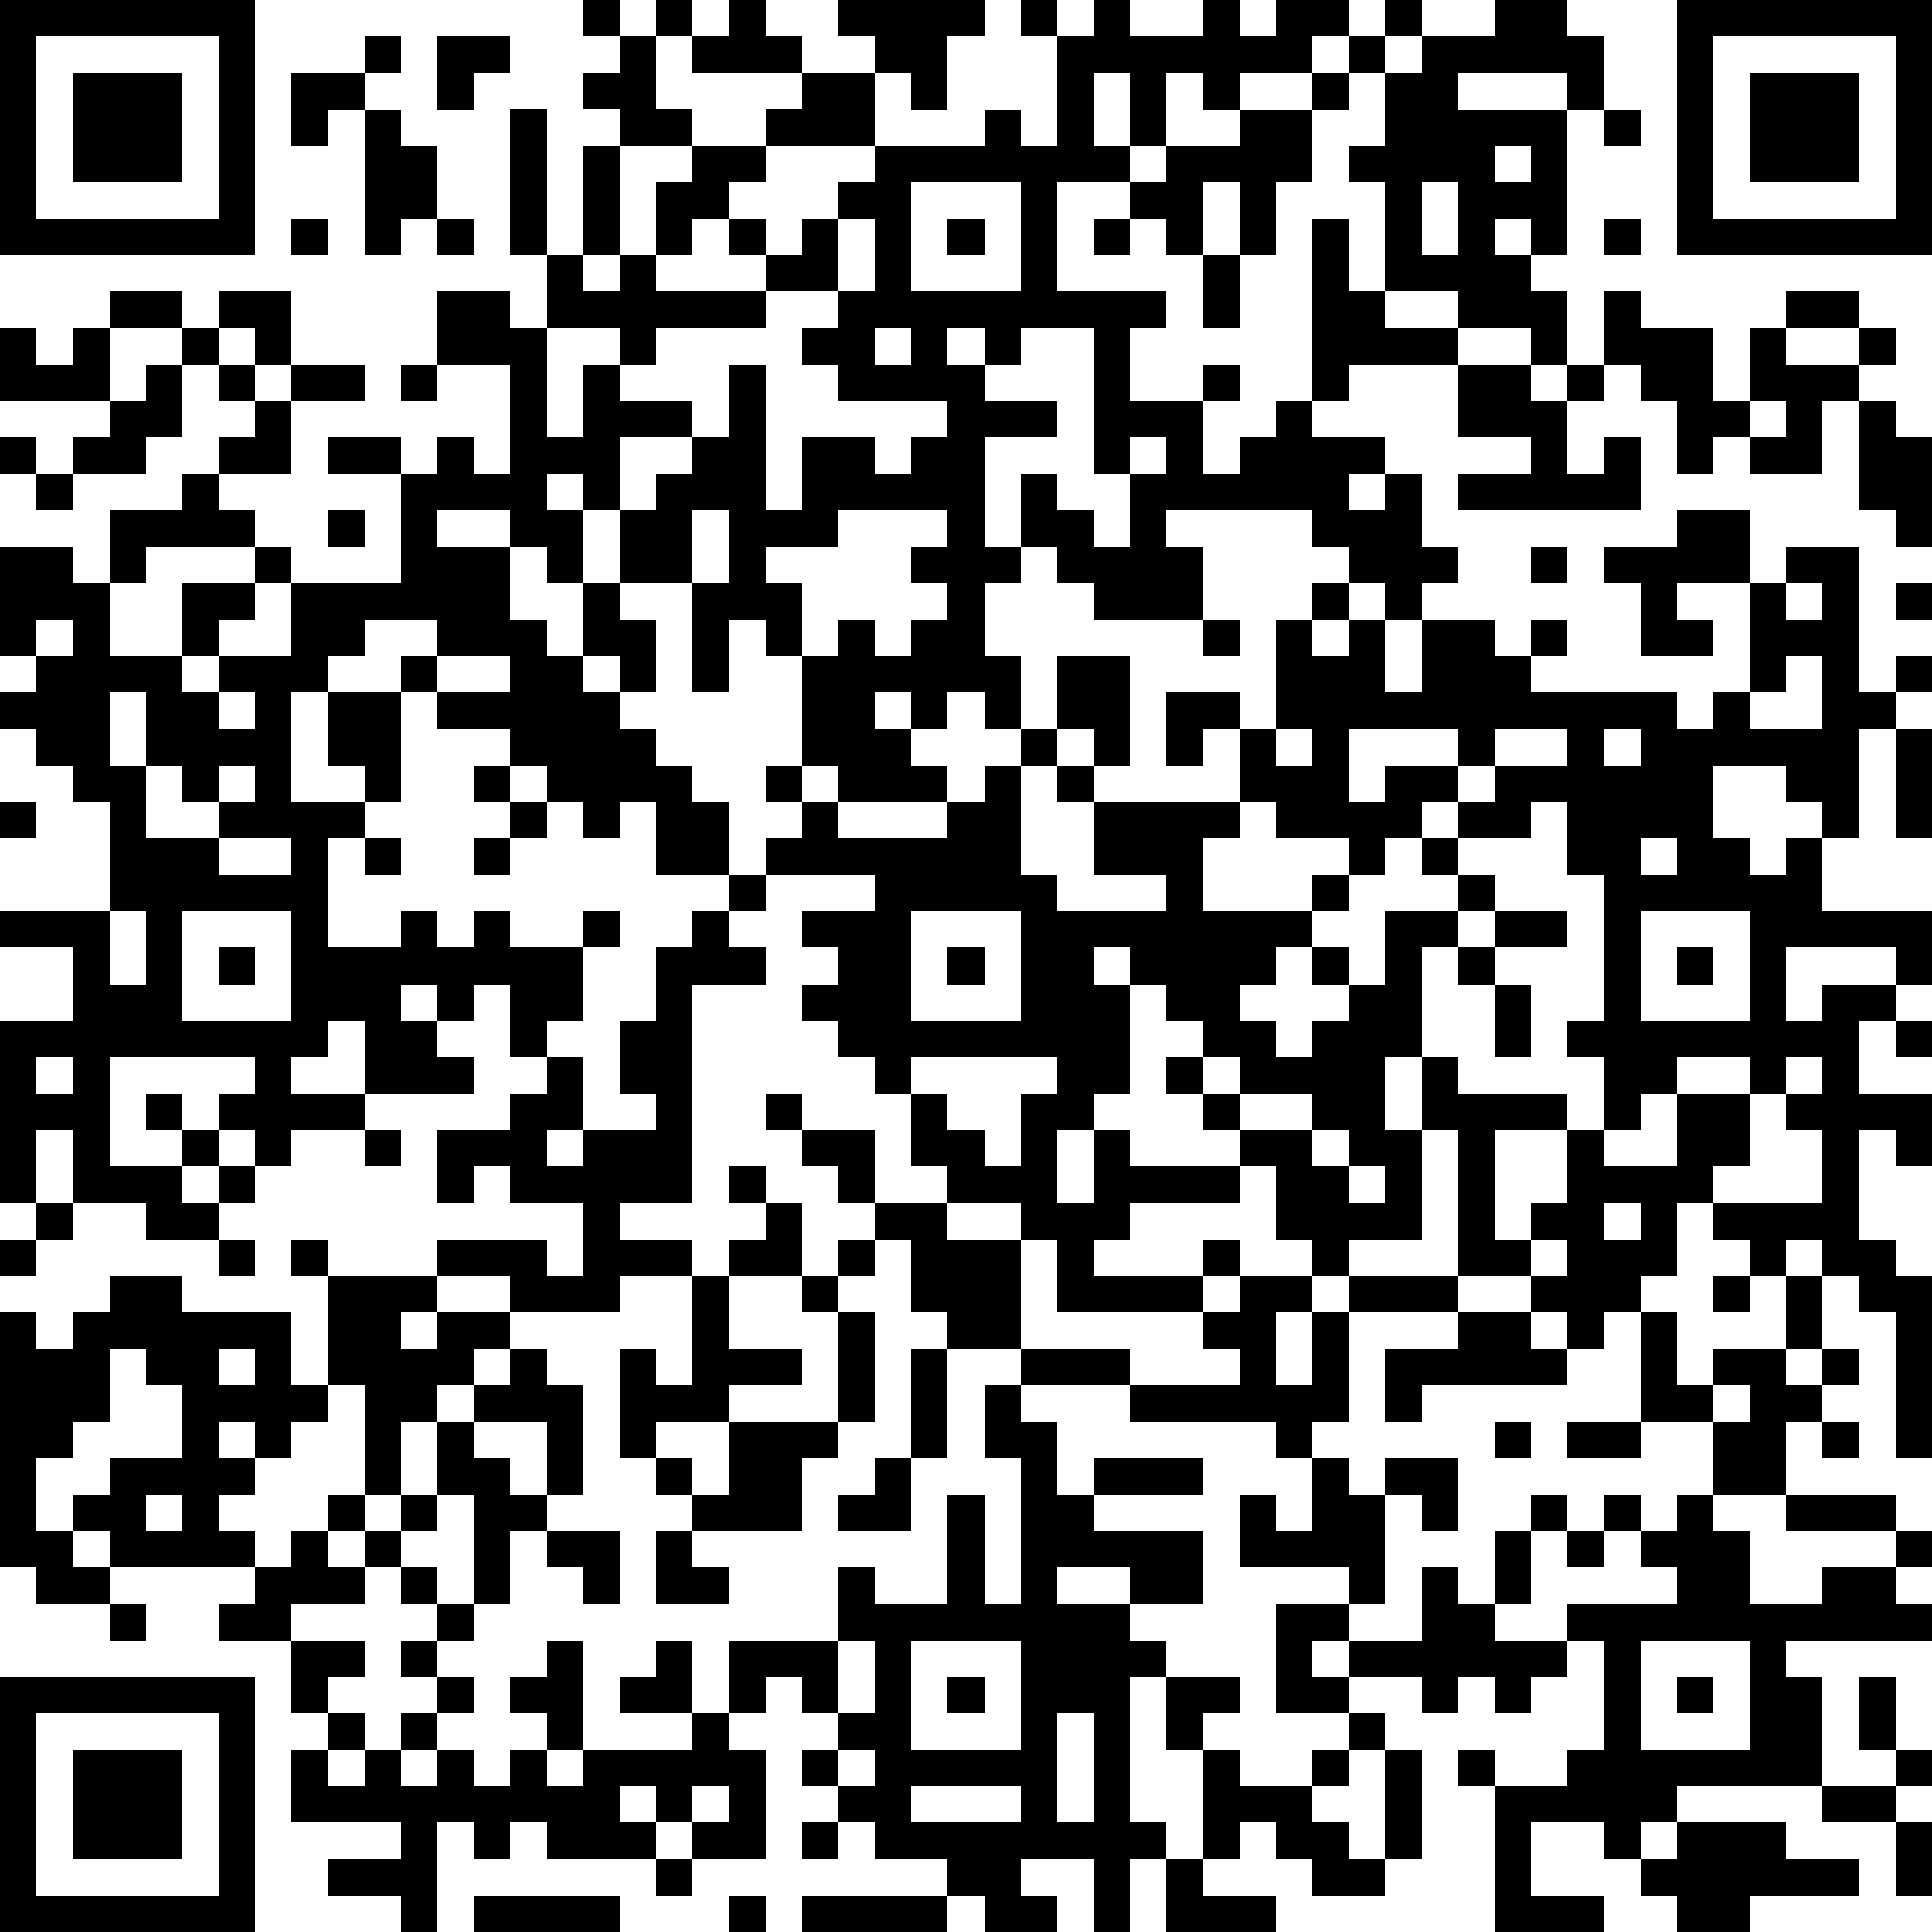 <?xml version="1.0" standalone="yes"?><svg version="1.1" xmlns="http://www.w3.org/2000/svg" xmlns:xlink="http://www.w3.org/1999/xlink" xmlns:ev="http://www.w3.org/2001/xml-events" width="212" height="212" shape-rendering="crispEdges"><path d="M0 0h7v7h-7zM16 0h1v1h-1zM18 0h1v1h-1zM20 0h1v1h1v1h-3v-1h1zM23 0h4v1h-1v2h-1v-1h-1v-1h-1zM28 0h1v1h-1zM30 0h1v1h2v-1h1v1h1v-1h2v1h-1v1h-2v1h-1v-1h-1v2h-1v-2h-1v2h1v1h-2v3h3v1h-1v2h2v-1h1v1h-1v2h1v-1h1v-1h1v-5h1v2h1v-3h-1v-1h1v-2h-1v-1h1v-1h1v1h-1v1h1v-1h2v-1h2v1h1v2h-1v-1h-3v1h3v4h-1v-1h-1v1h1v1h1v2h-1v-1h-2v-1h-2v1h2v1h-3v1h-1v1h2v1h-1v1h1v-1h1v2h1v1h-1v1h-1v-1h-1v-1h-1v-1h-4v1h1v2h-3v-1h-1v-1h-1v-2h1v1h1v1h1v-2h-1v-4h-2v1h-1v-1h-1v1h1v1h2v1h-2v3h1v1h-1v2h1v2h-1v-1h-1v1h-1v-1h-1v1h1v1h1v1h-3v-1h-1v-3h-1v-1h-1v2h-1v-3h-2v-2h-1v-1h-1v1h1v2h-1v-1h-1v-1h-2v1h2v2h1v1h1v-2h1v1h1v2h-1v-1h-1v1h1v1h1v1h1v1h1v2h-2v-2h-1v1h-1v-1h-1v-1h-1v-1h-2v-1h-1v-1h1v-1h-2v1h-1v1h-1v3h2v-1h-1v-2h2v3h-1v1h-1v3h2v-1h1v1h1v-1h1v1h2v-1h1v1h-1v2h-1v1h-1v-2h-1v1h-1v-1h-1v1h1v1h1v1h-3v-2h-1v1h-1v1h2v1h-2v1h-1v-1h-1v-1h1v-1h-4v3h2v-1h-1v-1h1v1h1v1h-1v1h1v-1h1v1h-1v1h-2v-1h-2v-2h-1v2h-1v-5h2v-2h-2v-1h3v-3h-1v-1h-1v-1h-1v-1h1v-1h-1v-3h2v1h1v-2h2v-1h1v-1h1v-1h-1v-1h-1v-1h-2v-1h2v1h1v-1h2v2h-1v-1h-1v1h1v1h1v-1h2v1h-2v2h-2v1h1v1h-3v1h-1v2h2v-2h2v-1h1v1h-1v1h-1v1h-1v1h1v-1h2v-2h3v-3h-2v-1h2v1h1v-1h1v1h1v-3h-2v-2h2v1h1v-2h-1v-4h1v4h1v-3h1v-1h-1v-1h1v-1h1v2h1v1h-2v3h-1v1h1v-1h1v-2h1v-1h2v-1h1v-1h2v2h-3v1h-1v1h-1v1h-1v1h3v-1h-1v-1h1v1h1v-1h1v-1h1v-1h3v-1h1v1h1v-3h1zM46 0h7v7h-7zM1 1v5h5v-5zM10 1h1v1h-1zM12 1h2v1h-1v1h-1zM47 1v5h5v-5zM2 2h3v3h-3zM8 2h2v1h-1v1h-1zM36 2h1v1h-1zM48 2h3v3h-3zM10 3h1v1h1v2h-1v1h-1zM34 3h2v2h-1v2h-1v-2h-1v2h-1v-1h-1v-1h1v-1h2zM44 3h1v1h-1zM41 4v1h1v-1zM25 5v3h3v-3zM39 5v2h1v-2zM8 6h1v1h-1zM12 6h1v1h-1zM23 6v2h-2v1h-3v1h-1v-1h-2v3h1v-2h1v1h2v1h-2v2h1v-1h1v-1h1v-2h1v4h1v-2h2v1h1v-1h1v-1h-3v-1h-1v-1h1v-1h1v-2zM26 6h1v1h-1zM30 6h1v1h-1zM44 6h1v1h-1zM33 7h1v2h-1zM44 8h1v1h2v2h1v-2h1v-1h2v1h-2v1h2v-1h1v1h-1v1h-1v2h-2v-1h-1v1h-1v-2h-1v-1h-1zM0 9h1v1h1v-1h1v2h-3zM24 9v1h1v-1zM4 10h1v2h-1v1h-2v-1h1v-1h1zM11 10h1v1h-1zM40 10h2v1h1v-1h1v1h-1v2h1v-1h1v2h-5v-1h2v-1h-2zM48 11v1h1v-1zM51 11h1v1h1v3h-1v-1h-1zM0 12h1v1h-1zM31 12v1h1v-1zM1 13h1v1h-1zM9 14h1v1h-1zM19 14v2h1v-2zM23 14v1h-2v1h1v2h1v-1h1v1h1v-1h1v-1h-1v-1h1v-1zM46 14h2v2h-2v1h1v1h-2v-2h-1v-1h2zM42 15h1v1h-1zM49 15h2v4h1v-1h1v1h-1v1h-1v3h-1v-1h-1v-1h-2v2h1v1h1v-1h1v2h3v2h-1v-1h-3v2h1v-1h2v1h-1v2h2v2h-1v-1h-1v3h1v1h1v5h-1v-4h-1v-1h-1v-1h-1v1h-1v-1h-1v-1h-1v2h-1v1h-1v1h-1v-1h-1v-1h-2v-4h-1v-2h-1v2h1v3h-2v1h-1v-1h-1v-2h-1v-1h-1v-1h-1v-1h1v-1h-1v-1h-1v-1h-1v1h1v3h-1v1h-1v2h1v-2h1v1h3v1h-3v1h-1v1h3v-1h1v1h-1v1h-4v-2h-1v-1h-2v-1h-1v-2h-1v-1h-1v-1h-1v-1h1v-1h-1v-1h2v-1h-3v-1h1v-1h-1v-1h1v1h1v1h3v-1h1v-1h1v-1h1v-2h2v3h-1v-1h-1v1h-1v3h1v1h3v-1h-2v-2h-1v-1h1v1h4v-2h-1v1h-1v-2h2v1h1v-3h1v-1h1v1h-1v1h1v-1h1v2h1v-2h2v1h1v-1h1v1h-1v1h4v1h1v-1h1v-3h1zM49 16v1h1v-1zM52 16h1v1h-1zM1 17v1h1v-1zM33 17h1v1h-1zM12 18v1h2v-1zM49 18v1h-1v1h2v-2zM3 19v2h1v-2zM6 19v1h1v-1zM35 20v1h1v-1zM37 20v2h1v-1h2v-1zM41 20v1h-1v1h-1v1h-1v1h-1v-1h-2v-1h-1v1h-1v2h3v-1h1v1h-1v1h-1v1h-1v1h1v1h1v-1h1v-1h-1v-1h1v1h1v-2h2v-1h-1v-1h1v-1h1v-1h2v-1zM44 20v1h1v-1zM52 20h1v3h-1zM4 21v2h2v-1h-1v-1zM6 21v1h1v-1zM13 21h1v1h-1zM0 22h1v1h-1zM14 22h1v1h-1zM42 22v1h-2v1h1v1h-1v1h-1v3h1v1h3v1h-2v3h1v-1h1v-2h1v-2h-1v-1h1v-4h-1v-2zM6 23v1h2v-1zM10 23h1v1h-1zM13 23h1v1h-1zM45 23v1h1v-1zM20 24h1v1h-1zM3 25v2h1v-2zM5 25v3h3v-3zM19 25h1v1h1v1h-2v6h-2v1h2v1h-2v1h-3v-1h-2v-1h3v1h1v-2h-2v-1h-1v1h-1v-2h2v-1h1v-1h1v2h-1v1h1v-1h2v-1h-1v-2h1v-2h1zM25 25v3h3v-3zM41 25h2v1h-2zM45 25v3h3v-3zM6 26h1v1h-1zM26 26h1v1h-1zM40 26h1v1h-1zM46 26h1v1h-1zM41 27h1v2h-1zM52 28h1v1h-1zM1 29v1h1v-1zM25 29v1h1v1h1v1h1v-2h1v-1zM33 29v1h1v-1zM46 29v1h-1v1h-1v1h2v-2h2v-1zM49 29v1h-1v2h-1v1h3v-2h-1v-1h1v-1zM21 30h1v1h-1zM34 30v1h2v-1zM10 31h1v1h-1zM22 31h2v2h-1v-1h-1zM36 31v1h1v-1zM20 32h1v1h-1zM37 32v1h1v-1zM1 33h1v1h-1zM21 33h1v2h-2v-1h1zM24 33h2v1h2v3h-2v-1h-1v-2h-1zM44 33v1h1v-1zM0 34h1v1h-1zM6 34h1v1h-1zM8 34h1v1h-1zM23 34h1v1h-1zM42 34v1h1v-1zM3 35h2v1h3v2h1v-3h3v1h-1v1h1v-1h2v1h-1v1h-1v1h-1v2h-1v-3h-1v1h-1v1h-1v-1h-1v1h1v1h-1v1h1v1h-4v-1h-1v-1h1v-1h2v-2h-1v-1h-1v2h-1v1h-1v2h1v1h1v1h-2v-1h-1v-7h1v1h1v-1h1zM19 35h1v2h2v1h-2v1h-2v1h-1v-3h1v1h1zM22 35h1v1h-1zM34 35h2v1h-1v2h1v-2h1v-1h3v1h-3v3h-1v1h-1v-1h-4v-1h-3v-1h3v1h3v-1h-1v-1h1zM47 35h1v1h-1zM49 35h1v2h-1zM23 36h1v3h-1zM40 36h2v1h1v1h-4v1h-1v-2h2zM45 36h1v2h1v-1h2v1h1v-1h1v1h-1v1h-1v2h-2v-2h-2zM6 37v1h1v-1zM14 37h1v1h1v3h-1v-2h-2v-1h1zM25 37h1v3h-1zM27 38h1v1h1v2h1v-1h3v1h-3v1h3v2h-2v-1h-2v1h2v1h1v1h-1v4h1v1h-1v2h-1v-2h-2v1h1v1h-2v-1h-1v-1h-2v-1h-1v-1h-1v-1h1v-1h-1v-1h-1v1h-1v-2h3v-2h1v1h2v-3h1v3h1v-4h-1zM47 38v1h1v-1zM12 39h1v1h1v1h1v1h-1v2h-1v-3h-1zM20 39h3v1h-1v2h-3v-1h-1v-1h1v1h1zM41 39h1v1h-1zM43 39h2v1h-2zM50 39h1v1h-1zM24 40h1v2h-2v-1h1zM36 40h1v1h1v-1h2v2h-1v-1h-1v3h-1v-1h-3v-2h1v1h1zM4 41v1h1v-1zM9 41h1v1h-1zM11 41h1v1h-1zM42 41h1v1h-1zM44 41h1v1h-1zM46 41h1v1h1v2h2v-1h2v-1h-3v-1h3v1h1v1h-1v1h1v1h-4v1h1v3h-4v1h-1v1h-1v-1h-2v2h2v1h-3v-4h-1v-1h1v1h2v-1h1v-3h-1v-1h3v-1h-1v-1h1zM8 42h1v1h1v-1h1v1h-1v1h-2v1h-2v-1h1v-1h1zM15 42h2v2h-1v-1h-1zM18 42h1v1h1v1h-2zM41 42h1v2h-1zM43 42h1v1h-1zM11 43h1v1h-1zM39 43h1v1h1v1h2v1h-1v1h-1v-1h-1v1h-1v-1h-2v-1h-1v1h1v1h-2v-3h2v1h2zM3 44h1v1h-1zM12 44h1v1h-1zM8 45h2v1h-1v1h-1zM11 45h1v1h-1zM15 45h1v3h-1v-1h-1v-1h1zM18 45h1v2h-2v-1h1zM23 45v2h1v-2zM25 45v3h3v-3zM45 45v3h3v-3zM0 46h7v7h-7zM12 46h1v1h-1zM26 46h1v1h-1zM32 46h2v1h-1v1h-1zM46 46h1v1h-1zM51 46h1v2h-1zM1 47v5h5v-5zM9 47h1v1h-1zM11 47h1v1h-1zM19 47h1v1h1v3h-2v-1h-1v-1h-1v1h1v1h-3v-1h-1v1h-1v-1h-1v3h-1v-1h-2v-1h2v-1h-3v-2h1v1h1v-1h1v1h1v-1h1v1h1v-1h1v1h1v-1h3zM29 47v3h1v-3zM37 47h1v1h-1zM2 48h3v3h-3zM23 48v1h1v-1zM33 48h1v1h2v-1h1v1h-1v1h1v1h1v-3h1v3h-1v1h-2v-1h-1v-1h-1v1h-1zM52 48h1v1h-1zM19 49v1h1v-1zM25 49v1h3v-1zM50 49h2v1h-2zM22 50h1v1h-1zM46 50h3v1h2v1h-3v1h-2v-1h-1v-1h1zM52 50h1v2h-1zM18 51h1v1h-1zM32 51h1v1h2v1h-3zM13 52h4v1h-4zM20 52h1v1h-1zM22 52h4v1h-4z" style="fill:#000" transform="translate(0,0) scale(4)"/></svg>